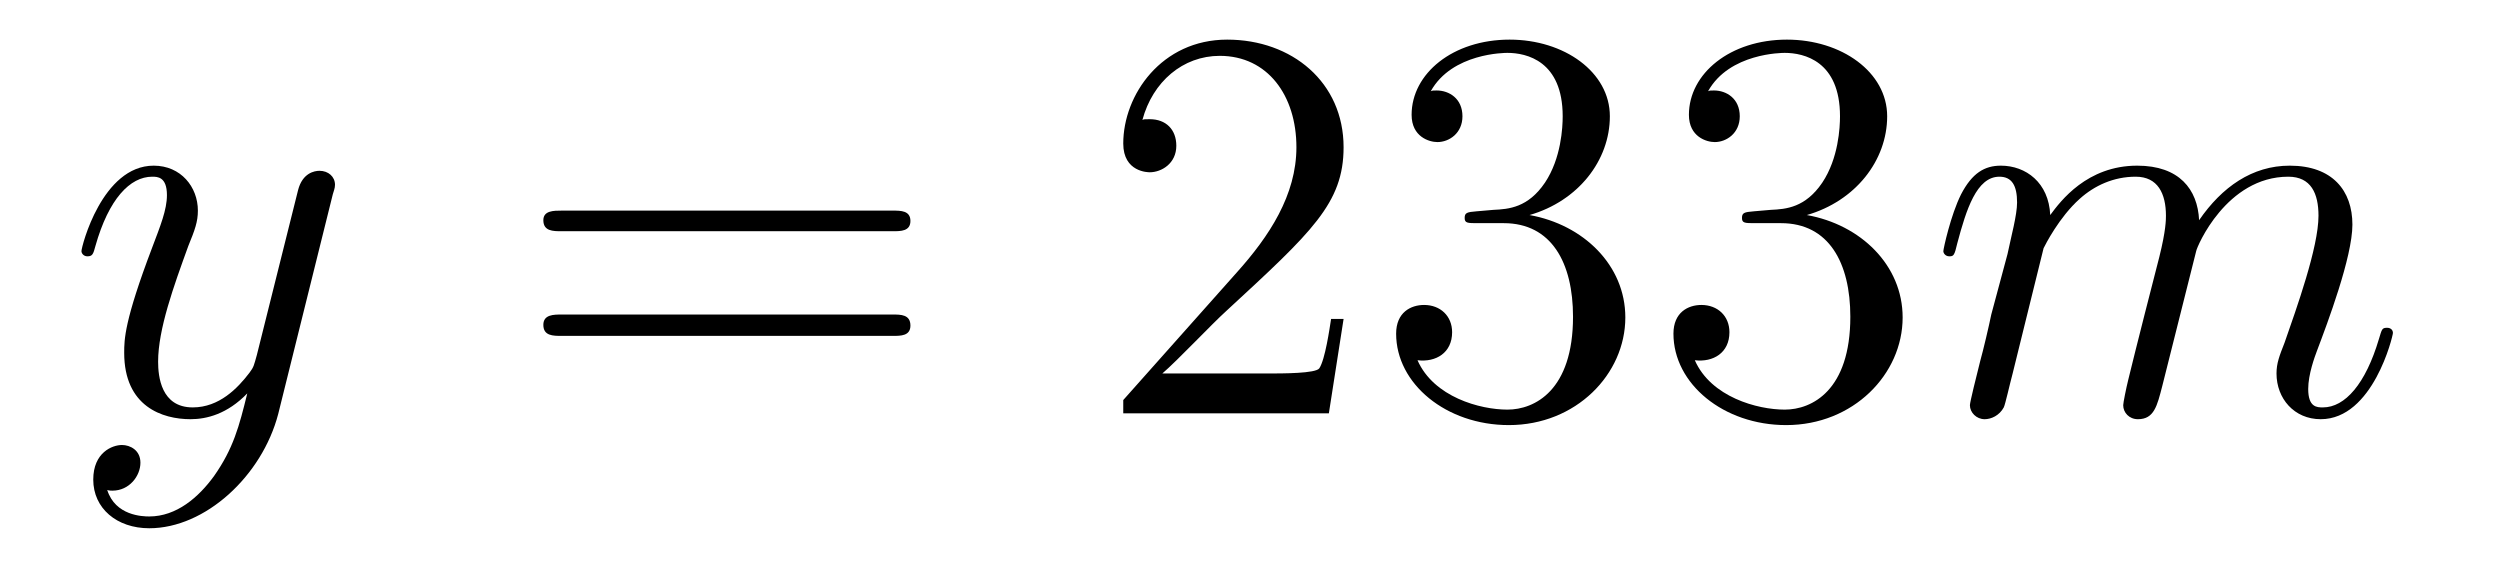 <?xml version='1.0'?>
<!-- This file was generated by dvisvgm 1.9.2 -->
<svg height='12pt' version='1.1' viewBox='0 -12 53 12' width='53pt' xmlns='http://www.w3.org/2000/svg' xmlns:xlink='http://www.w3.org/1999/xlink'>
<g id='page1'>
<g transform='matrix(1 0 0 1 -127 651)'>
<path d='M131.539 -652.91C131.211 -652.457 130.742 -652.051 130.164 -652.051C130.023 -652.051 129.445 -652.066 129.273 -652.613C129.305 -652.598 129.367 -652.598 129.383 -652.598C129.742 -652.598 129.977 -652.91 129.977 -653.191C129.977 -653.457 129.758 -653.566 129.586 -653.566C129.383 -653.566 128.977 -653.41 128.977 -652.832C128.977 -652.223 129.477 -651.801 130.164 -651.801C131.352 -651.801 132.555 -652.91 132.898 -654.223L134.055 -658.879C134.07 -658.941 134.102 -659.004 134.102 -659.082C134.102 -659.254 133.961 -659.379 133.773 -659.379C133.664 -659.379 133.414 -659.332 133.32 -658.973L132.445 -655.473C132.383 -655.254 132.383 -655.223 132.289 -655.098C132.039 -654.77 131.648 -654.363 131.086 -654.363C130.414 -654.363 130.352 -655.02 130.352 -655.332C130.352 -656.019 130.68 -656.926 130.992 -657.785C131.133 -658.129 131.195 -658.301 131.195 -658.535C131.195 -659.035 130.836 -659.488 130.258 -659.488C129.164 -659.488 128.727 -657.77 128.727 -657.676C128.727 -657.629 128.773 -657.566 128.852 -657.566C128.961 -657.566 128.977 -657.613 129.023 -657.785C129.305 -658.785 129.758 -659.254 130.227 -659.254C130.336 -659.254 130.539 -659.254 130.539 -658.863C130.539 -658.551 130.398 -658.207 130.227 -657.754C129.633 -656.191 129.633 -655.801 129.633 -655.52C129.633 -654.379 130.445 -654.113 131.039 -654.113C131.383 -654.113 131.82 -654.223 132.242 -654.66C132.07 -653.957 131.945 -653.488 131.539 -652.91ZM134.156 -654.238' fill-rule='evenodd'/>
<path d='M145.926 -658.098C146.098 -658.098 146.301 -658.098 146.301 -658.316C146.301 -658.535 146.098 -658.535 145.926 -658.535H138.91C138.738 -658.535 138.519 -658.535 138.519 -658.332C138.519 -658.098 138.723 -658.098 138.91 -658.098H145.926ZM145.926 -655.879C146.098 -655.879 146.301 -655.879 146.301 -656.098C146.301 -656.332 146.098 -656.332 145.926 -656.332H138.91C138.738 -656.332 138.519 -656.332 138.519 -656.113C138.519 -655.879 138.723 -655.879 138.91 -655.879H145.926ZM146.996 -654.238' fill-rule='evenodd'/>
<path d='M155.484 -656.238H155.219C155.187 -656.035 155.094 -655.379 154.969 -655.191C154.891 -655.082 154.203 -655.082 153.844 -655.082H151.641C151.969 -655.363 152.688 -656.129 153 -656.41C154.812 -658.082 155.484 -658.691 155.484 -659.879C155.484 -661.254 154.391 -662.16 153.016 -662.16C151.625 -662.16 150.813 -660.988 150.813 -659.957C150.813 -659.348 151.344 -659.348 151.375 -659.348C151.625 -659.348 151.938 -659.535 151.938 -659.91C151.938 -660.254 151.719 -660.473 151.375 -660.473C151.266 -660.473 151.25 -660.473 151.219 -660.457C151.437 -661.269 152.078 -661.816 152.859 -661.816C153.875 -661.816 154.484 -660.973 154.484 -659.879C154.484 -658.863 153.906 -657.988 153.219 -657.223L150.813 -654.519V-654.238H155.172L155.484 -656.238ZM158.301 -658.52C158.098 -658.504 158.051 -658.488 158.051 -658.379C158.051 -658.269 158.113 -658.269 158.332 -658.269H158.879C159.894 -658.269 160.348 -657.426 160.348 -656.285C160.348 -654.723 159.535 -654.316 158.957 -654.316C158.379 -654.316 157.395 -654.582 157.051 -655.363C157.441 -655.316 157.785 -655.52 157.785 -655.957C157.785 -656.301 157.535 -656.535 157.191 -656.535C156.91 -656.535 156.598 -656.379 156.598 -655.926C156.598 -654.863 157.66 -653.988 158.988 -653.988C160.41 -653.988 161.457 -655.066 161.457 -656.27C161.457 -657.379 160.566 -658.238 159.426 -658.441C160.457 -658.738 161.129 -659.598 161.129 -660.535C161.129 -661.473 160.16 -662.16 159.004 -662.16C157.801 -662.16 156.926 -661.441 156.926 -660.566C156.926 -660.098 157.301 -659.988 157.473 -659.988C157.723 -659.988 158.004 -660.176 158.004 -660.535C158.004 -660.91 157.723 -661.082 157.457 -661.082C157.395 -661.082 157.363 -661.082 157.332 -661.066C157.785 -661.879 158.91 -661.879 158.957 -661.879C159.363 -661.879 160.129 -661.707 160.129 -660.535C160.129 -660.301 160.098 -659.645 159.754 -659.129C159.395 -658.598 158.988 -658.566 158.66 -658.551L158.301 -658.52ZM164.18 -658.52C163.977 -658.504 163.93 -658.488 163.93 -658.379C163.93 -658.269 163.992 -658.269 164.211 -658.269H164.758C165.773 -658.269 166.227 -657.426 166.227 -656.285C166.227 -654.723 165.414 -654.316 164.836 -654.316S163.273 -654.582 162.93 -655.363C163.32 -655.316 163.664 -655.52 163.664 -655.957C163.664 -656.301 163.414 -656.535 163.07 -656.535C162.789 -656.535 162.477 -656.379 162.477 -655.926C162.477 -654.863 163.539 -653.988 164.867 -653.988C166.289 -653.988 167.336 -655.066 167.336 -656.27C167.336 -657.379 166.445 -658.238 165.305 -658.441C166.336 -658.738 167.008 -659.598 167.008 -660.535C167.008 -661.473 166.039 -662.16 164.883 -662.16C163.68 -662.16 162.805 -661.441 162.805 -660.566C162.805 -660.098 163.18 -659.988 163.352 -659.988C163.602 -659.988 163.883 -660.176 163.883 -660.535C163.883 -660.91 163.602 -661.082 163.336 -661.082C163.273 -661.082 163.242 -661.082 163.211 -661.066C163.664 -661.879 164.789 -661.879 164.836 -661.879C165.242 -661.879 166.008 -661.707 166.008 -660.535C166.008 -660.301 165.977 -659.645 165.633 -659.129C165.273 -658.598 164.867 -658.566 164.539 -658.551L164.18 -658.52ZM167.871 -654.238' fill-rule='evenodd'/>
<path d='M170.324 -657.738C170.355 -657.801 170.652 -658.395 171.09 -658.785C171.402 -659.066 171.809 -659.254 172.277 -659.254C172.746 -659.254 172.918 -658.895 172.918 -658.426C172.918 -658.348 172.918 -658.113 172.777 -657.551L172.465 -656.332C172.371 -655.973 172.152 -655.082 172.121 -654.957C172.074 -654.77 172.012 -654.457 172.012 -654.41C172.012 -654.254 172.137 -654.113 172.324 -654.113C172.668 -654.113 172.731 -654.395 172.84 -654.816L173.559 -657.676C173.574 -657.77 174.199 -659.254 175.512 -659.254C175.996 -659.254 176.152 -658.895 176.152 -658.426C176.152 -657.754 175.684 -656.457 175.434 -655.738C175.324 -655.457 175.262 -655.301 175.262 -655.082C175.262 -654.551 175.637 -654.113 176.199 -654.113C177.309 -654.113 177.73 -655.879 177.73 -655.941C177.73 -656.004 177.684 -656.051 177.606 -656.051C177.496 -656.051 177.496 -656.019 177.434 -655.816C177.152 -654.863 176.715 -654.363 176.246 -654.363C176.121 -654.363 175.934 -654.363 175.934 -654.754C175.934 -655.066 176.074 -655.441 176.121 -655.566C176.34 -656.145 176.871 -657.551 176.871 -658.238C176.871 -658.957 176.449 -659.488 175.543 -659.488C174.746 -659.488 174.105 -659.035 173.621 -658.332C173.59 -658.988 173.199 -659.488 172.309 -659.488C171.246 -659.488 170.684 -658.738 170.465 -658.441C170.434 -659.129 169.949 -659.488 169.418 -659.488C169.074 -659.488 168.809 -659.332 168.574 -658.879C168.355 -658.441 168.199 -657.723 168.199 -657.676C168.199 -657.629 168.246 -657.566 168.324 -657.566C168.418 -657.566 168.434 -657.582 168.496 -657.848C168.684 -658.551 168.902 -659.254 169.387 -659.254C169.652 -659.254 169.762 -659.066 169.762 -658.707C169.762 -658.441 169.637 -657.988 169.559 -657.613L169.215 -656.332C169.168 -656.098 169.043 -655.566 168.981 -655.348C168.902 -655.035 168.762 -654.473 168.762 -654.41C168.762 -654.254 168.902 -654.113 169.074 -654.113C169.215 -654.113 169.387 -654.191 169.48 -654.363C169.512 -654.426 169.605 -654.848 169.668 -655.082L169.934 -656.16L170.324 -657.738ZM178.07 -654.238' fill-rule='evenodd'/>
</g>
</g>
</svg>
